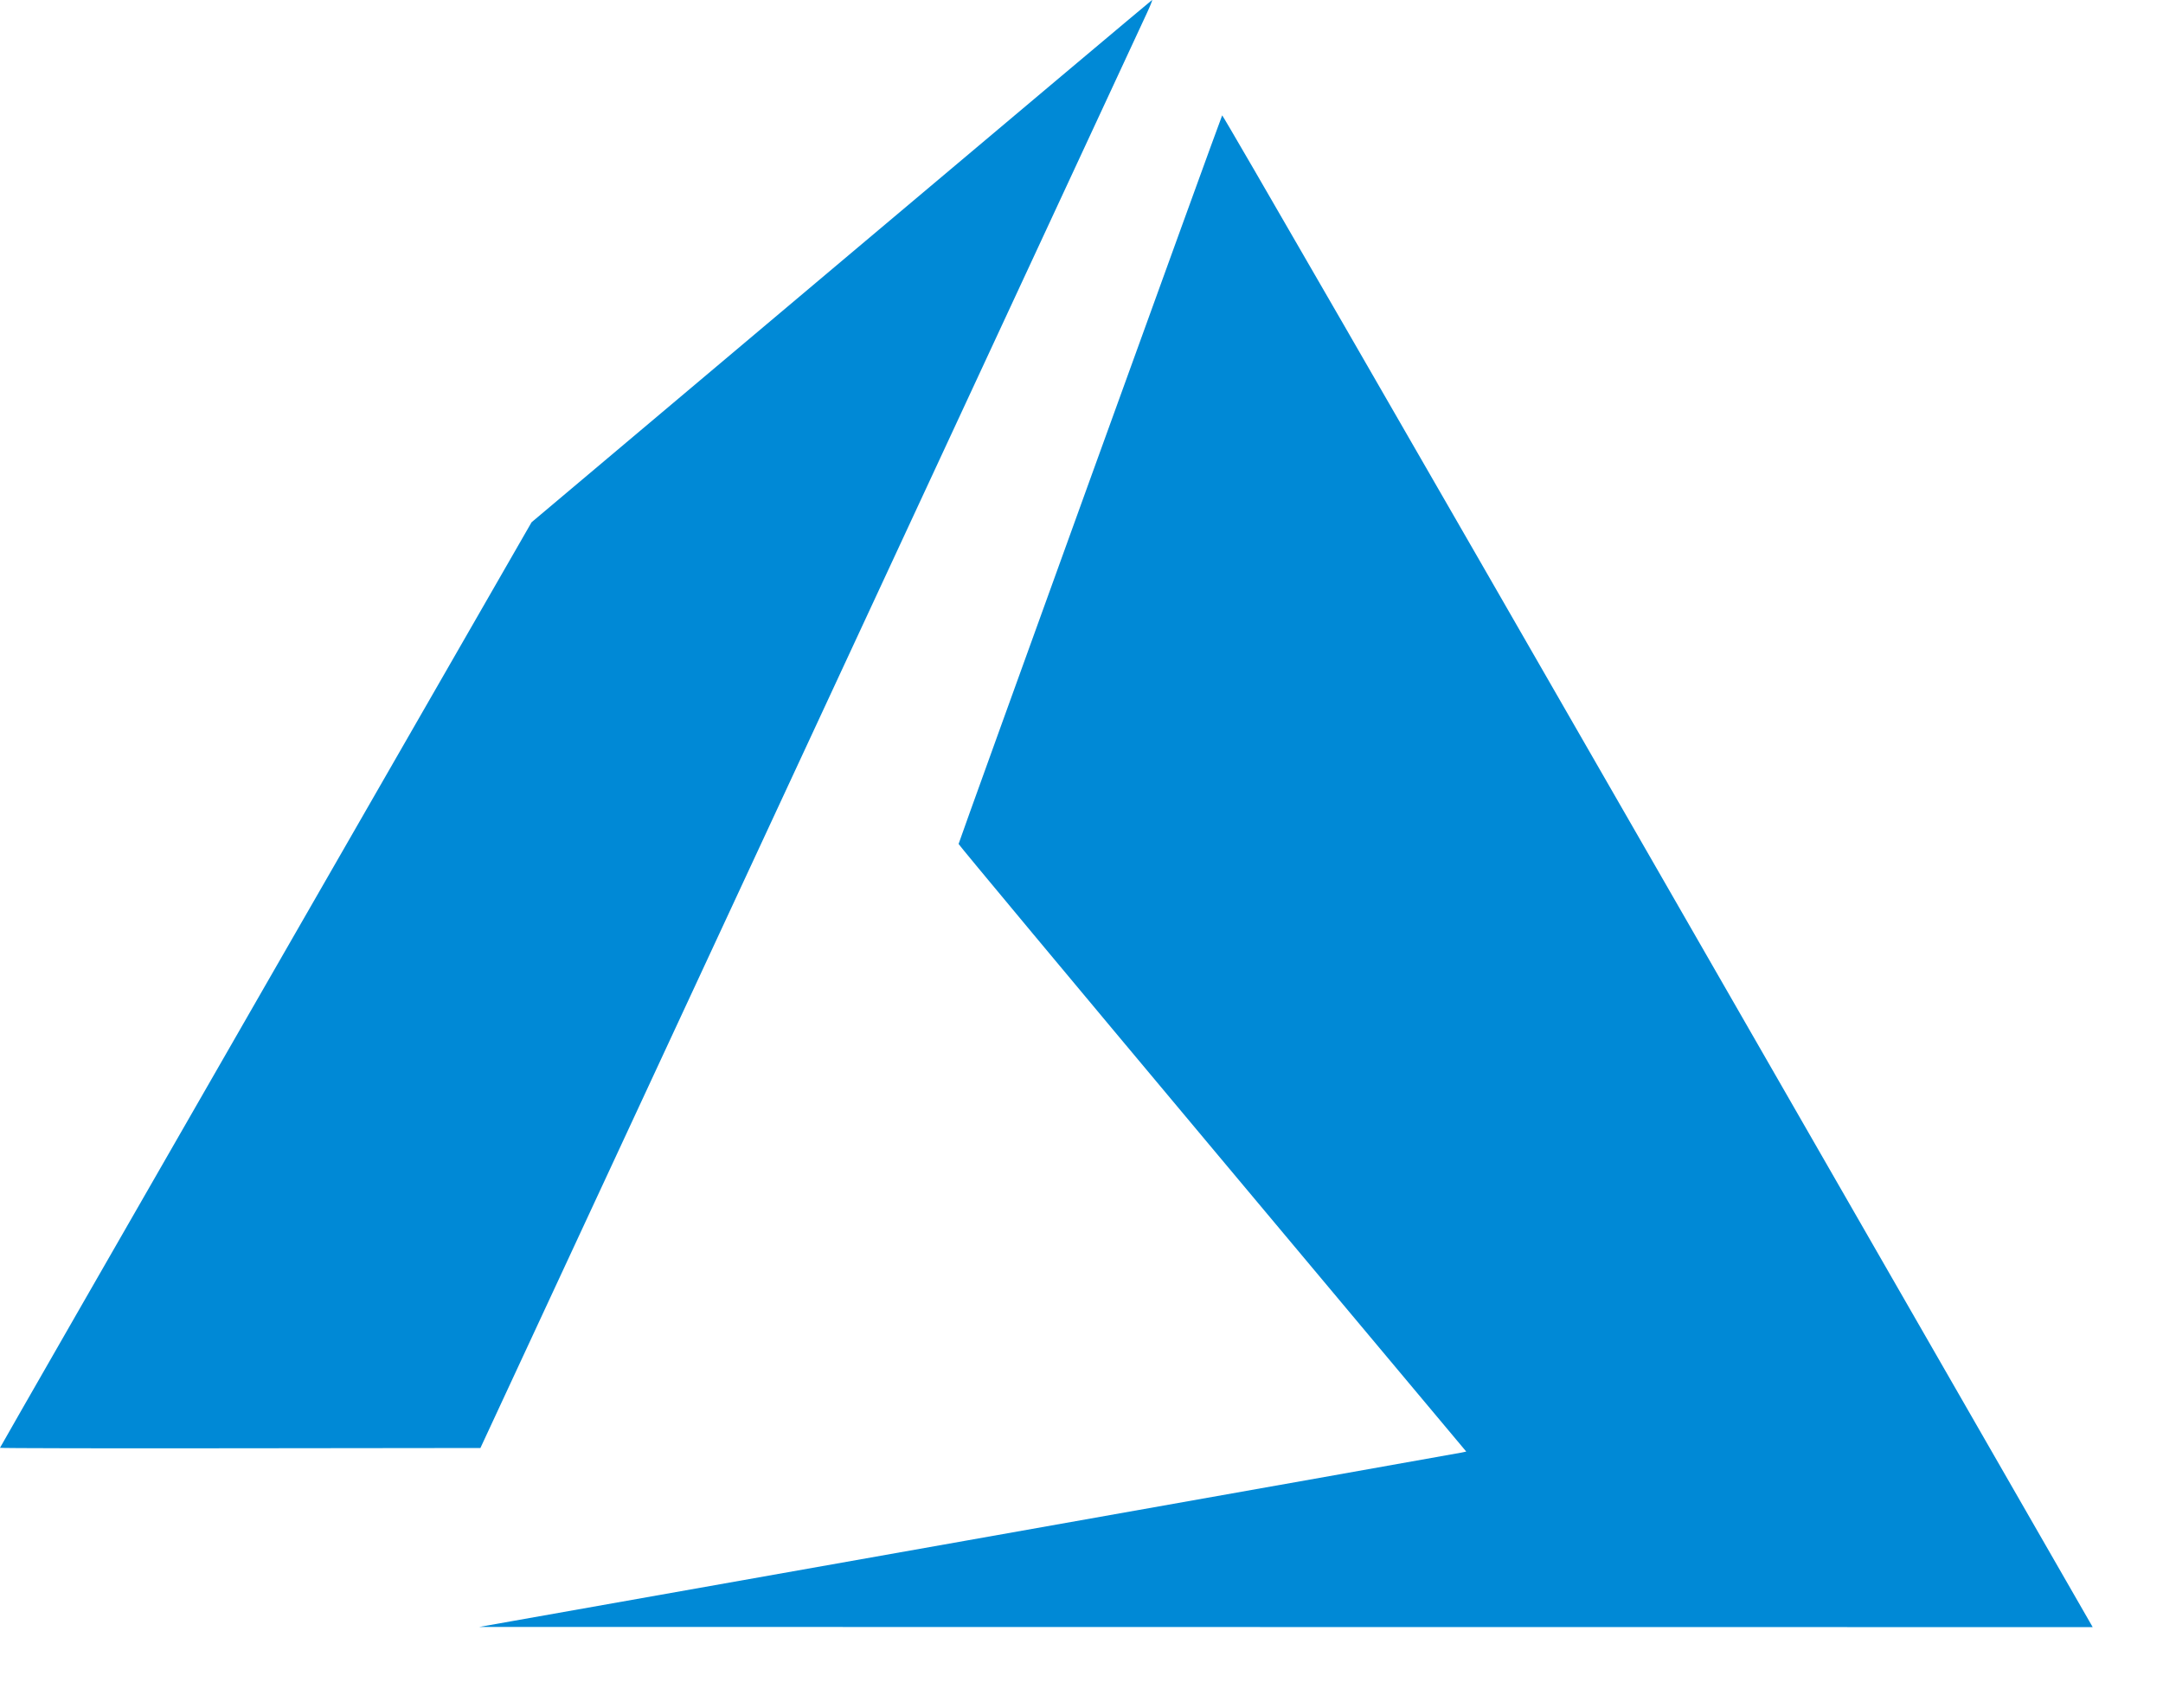 <?xml version="1.0" encoding="utf-8"?>
<svg xmlns="http://www.w3.org/2000/svg" width="57" height="45" viewBox="0 0 57 45" fill="none">
<path fill-rule="evenodd" clip-rule="evenodd" d="M7.004 25.946C3.152 32.648 0 38.14 0 38.151C0 38.162 2.849 38.168 6.33 38.163L12.66 38.156L21.366 19.415C26.153 9.107 30.142 0.52 30.229 0.332C30.316 0.144 30.375 -0.005 30.36 0C30.345 0.006 26.66 3.105 22.171 6.886L14.008 13.762L7.004 25.946ZM38.517 38.276C38.449 38.291 32.597 39.33 25.512 40.587L12.63 42.871L33.889 42.874L55.147 42.876L55.06 42.724C55.012 42.639 49.855 33.667 43.601 22.786C36.92 11.163 32.22 3.017 32.207 3.04C32.168 3.107 25.261 22.2 25.261 22.239C25.261 22.26 28.271 25.871 31.95 30.264L38.639 38.25L38.517 38.276Z" fill="#0089D6"/>
</svg>